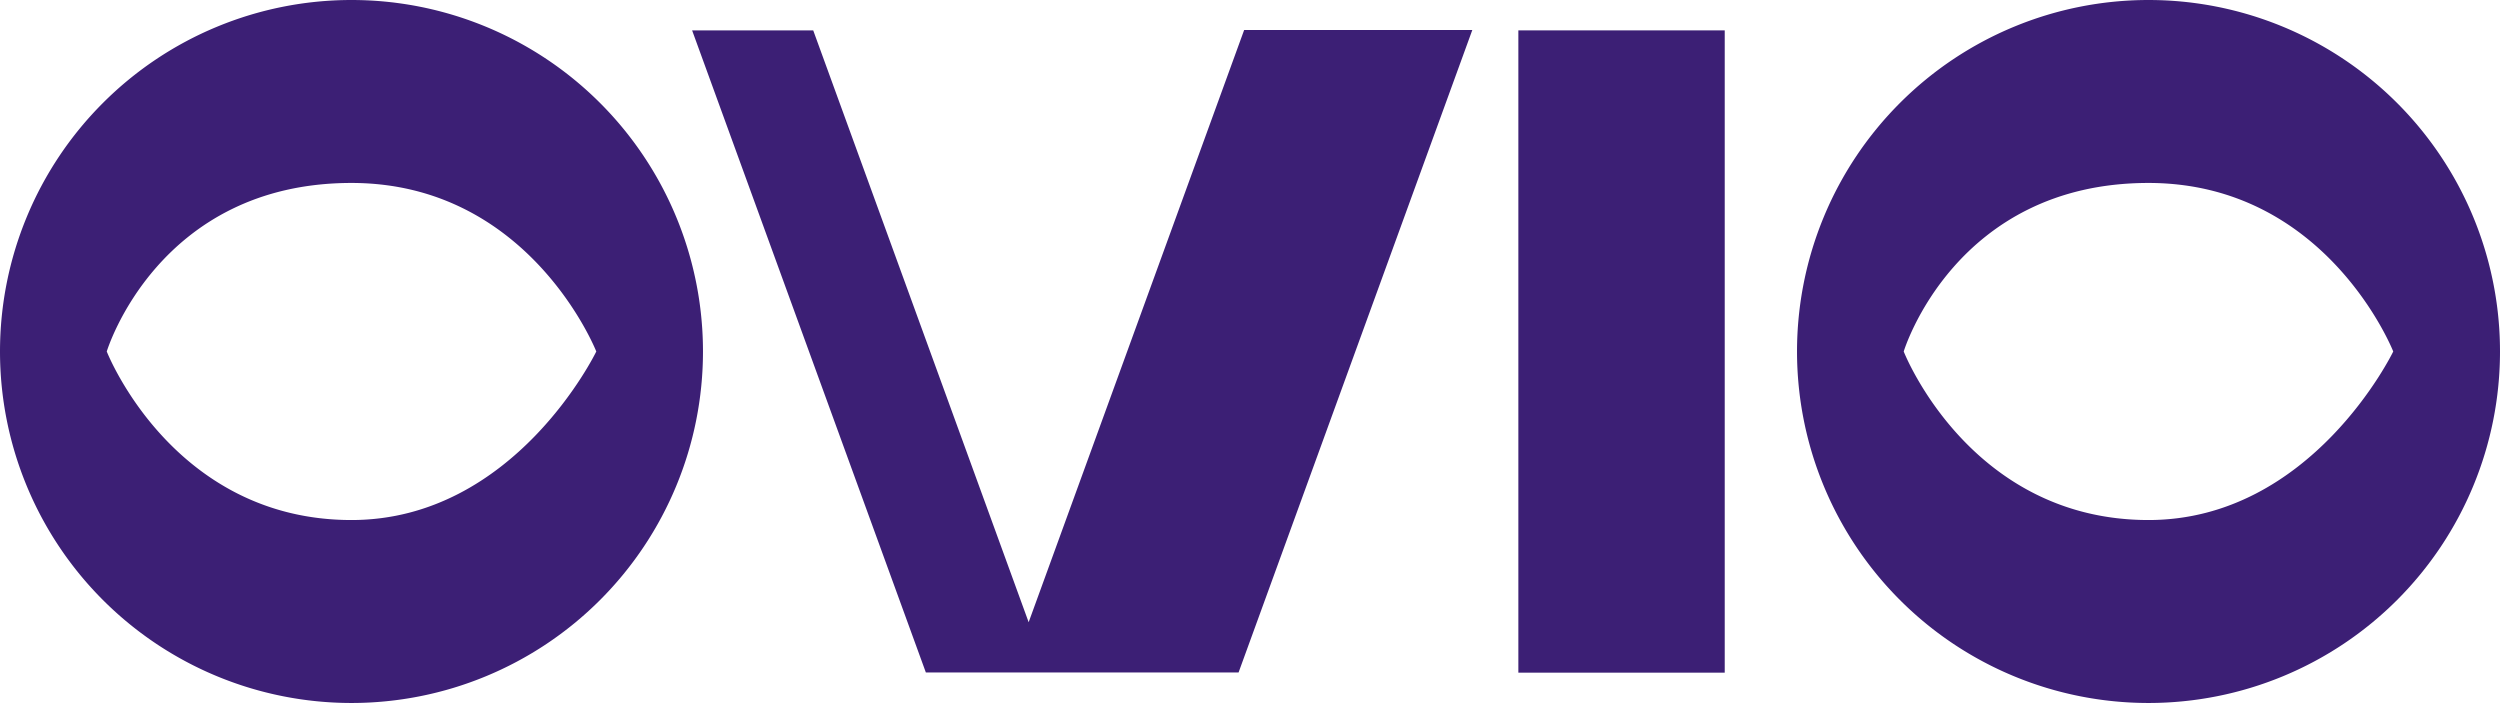 <svg xmlns="http://www.w3.org/2000/svg" viewBox="0 0 416.37 117.08"><defs><style>.cls-1,.cls-2{fill:#3c1f75;}.cls-2{fill-rule:evenodd;}</style></defs><g id="Layer_2" data-name="Layer 2"><g id="Layer_1-2" data-name="Layer 1"><rect class="cls-1" x="252.88" y="5.06" width="34.37" height="106.97"/><path class="cls-2" d="M154.2,112h52.08l38.93-107h-38l-35.89,98.63L135.44,5.06H115.27Z"/><path class="cls-2" d="M357.83,0a58.54,58.54,0,1,0,58.54,58.54A58.54,58.54,0,0,0,357.83,0Zm0,86.61c-29.81,0-40.77-28.07-40.77-28.07s8.48-28.07,40.77-28.07c29.7,0,40.76,28.07,40.76,28.07S385.05,86.61,357.83,86.61Z"/><path class="cls-2" d="M58.54,0a58.54,58.54,0,1,0,58.54,58.54A58.54,58.54,0,0,0,58.54,0Zm0,86.61c-29.8,0-40.76-28.07-40.76-28.07s8.48-28.07,40.76-28.07c29.71,0,40.77,28.07,40.77,28.07S85.77,86.61,58.54,86.61Z"/></g></g></svg>